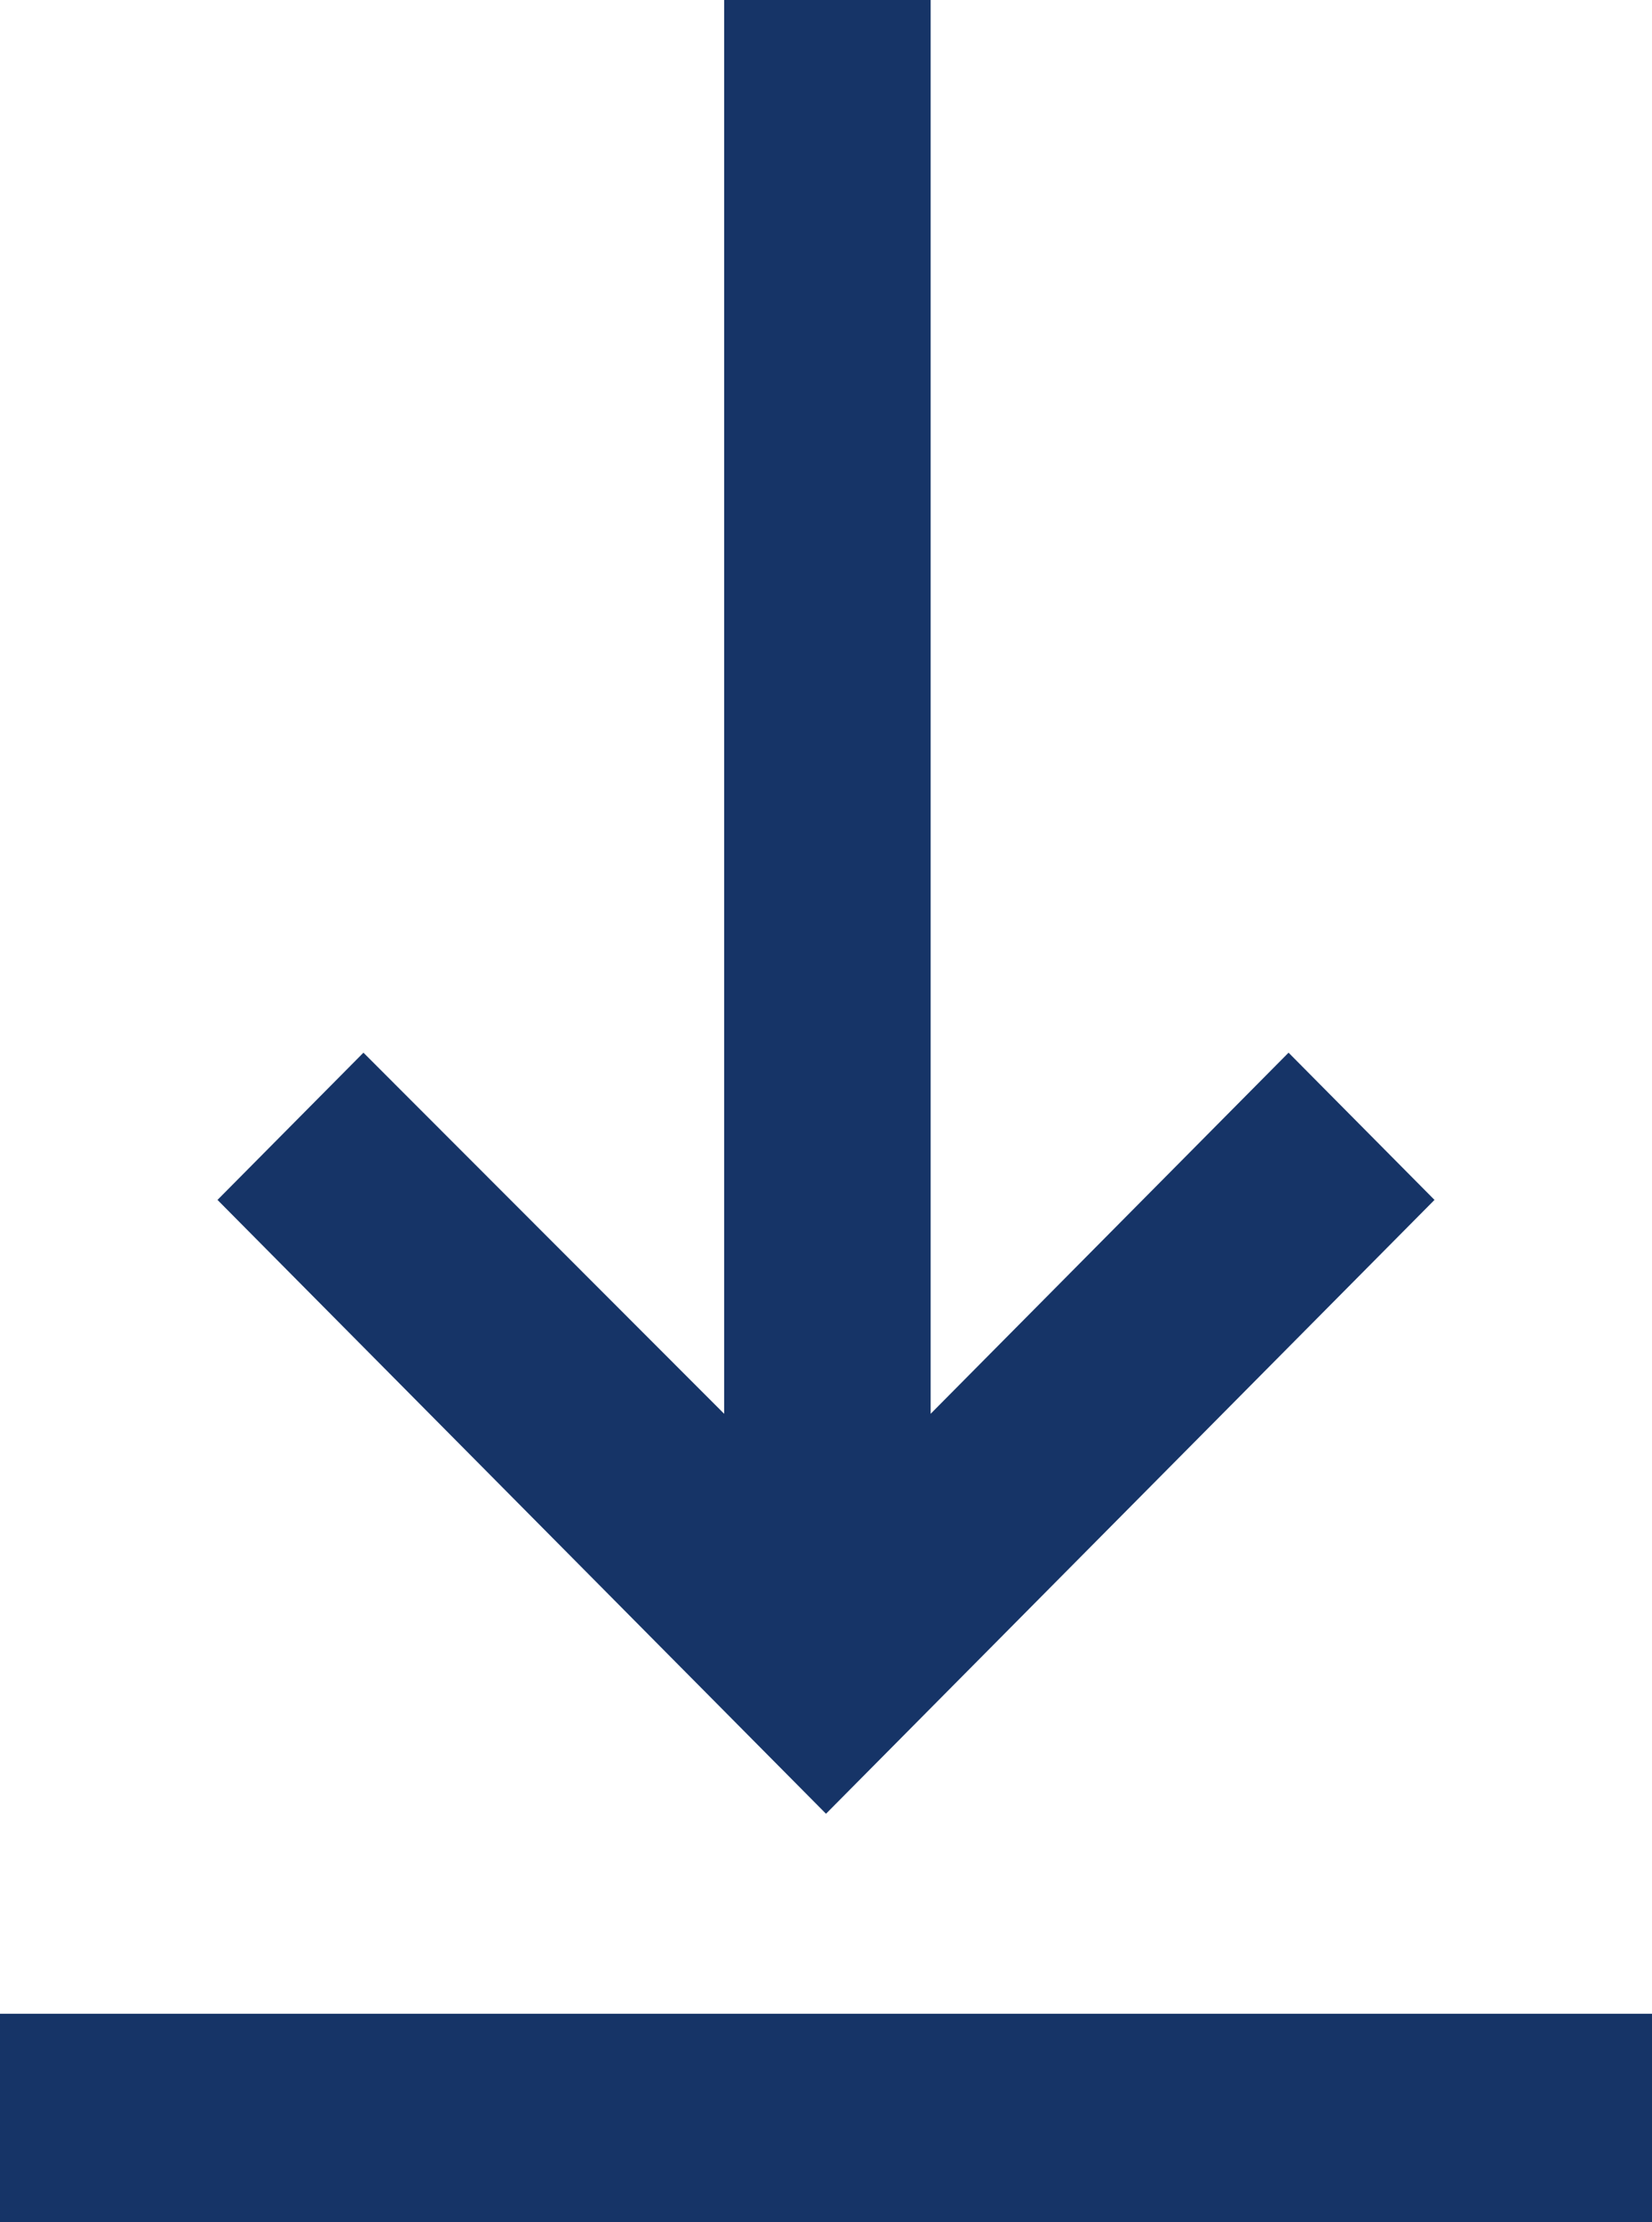 <svg width="29" height="39" viewBox="0 0 29 39" fill="none" xmlns="http://www.w3.org/2000/svg">
<g clip-path="url(#clip0_36_1905)">
<path d="M12.712 0V24.814L6.38 18.476L3.818 21.06L14.5 31.834L25.182 21.06L22.62 18.476L16.337 24.814V0H12.712V0Z" fill="#163467"/>
<path d="M0 35.344H29V39H0V35.344Z" fill="#163467"/>
</g>
<defs>
<clipPath id="clip0_36_1905">
<rect width="29" height="39" fill="white"/>
</clipPath>
</defs>
</svg>
